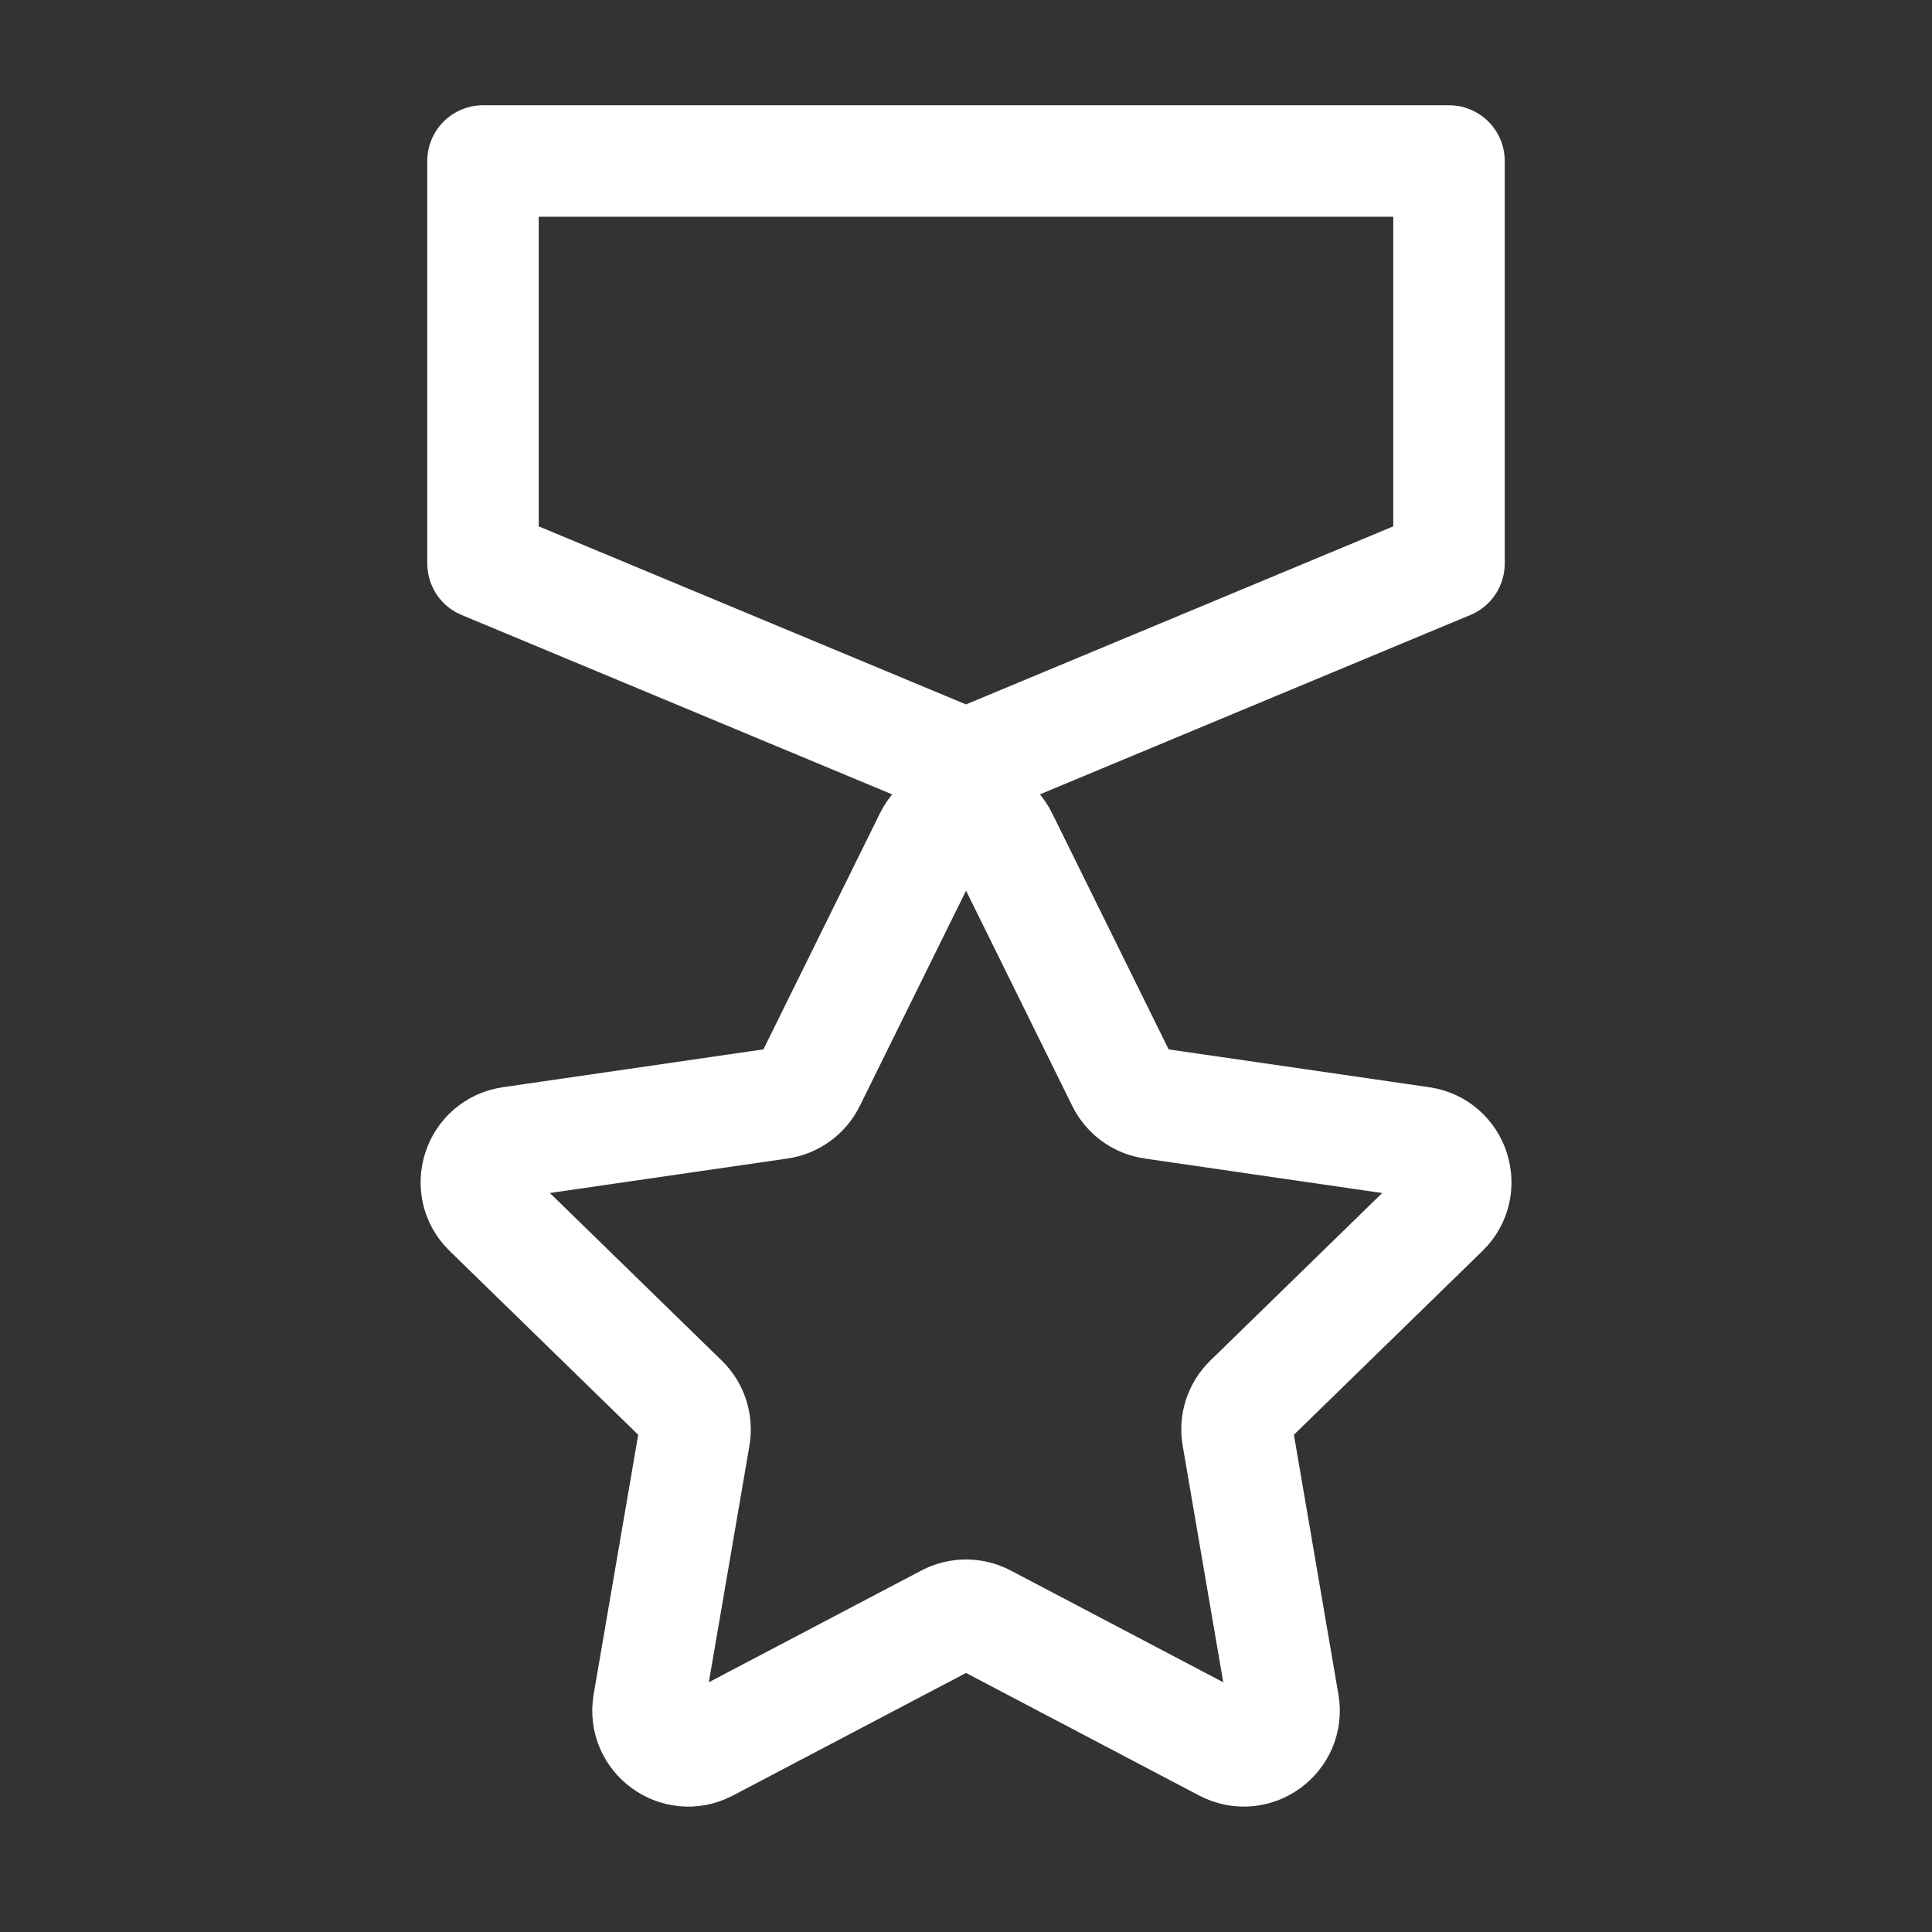 <svg width="52" height="52" viewBox="0 0 52 52" fill="none" xmlns="http://www.w3.org/2000/svg">
<rect x="0" y="0" width="52" height="52" fill="#333333" stroke="none"/>
<g clip-path="url(#clip0_755_2720)">
<path d="M25.03 22.552C25.427 21.746 26.575 21.746 26.973 22.552L30.206 29.104C30.364 29.424 30.669 29.646 31.022 29.697L38.253 30.747C39.142 30.877 39.497 31.969 38.854 32.595L33.621 37.696C33.366 37.945 33.249 38.303 33.31 38.655L34.545 45.857C34.697 46.742 33.768 47.416 32.973 46.999L26.505 43.598C26.19 43.432 25.813 43.432 25.497 43.598L19.029 46.999C18.235 47.416 17.306 46.742 17.457 45.857L18.693 38.655C18.753 38.303 18.636 37.945 18.381 37.696L13.149 32.595C12.506 31.969 12.861 30.877 13.749 30.747L20.98 29.697C21.333 29.646 21.638 29.424 21.796 29.104L25.03 22.552Z" stroke="white" stroke-width="3" stroke-linecap="round" stroke-linejoin="round"/>
<path d="M39 4.333H13V15.167L26 20.584L39 15.167V4.333Z" stroke="white" stroke-width="3" stroke-linecap="round" stroke-linejoin="round"/>
</g>
<defs>
<clipPath id="clip0_755_2720">
<rect width="52" height="52" fill="white"/>
</clipPath>
</defs>
</svg>

